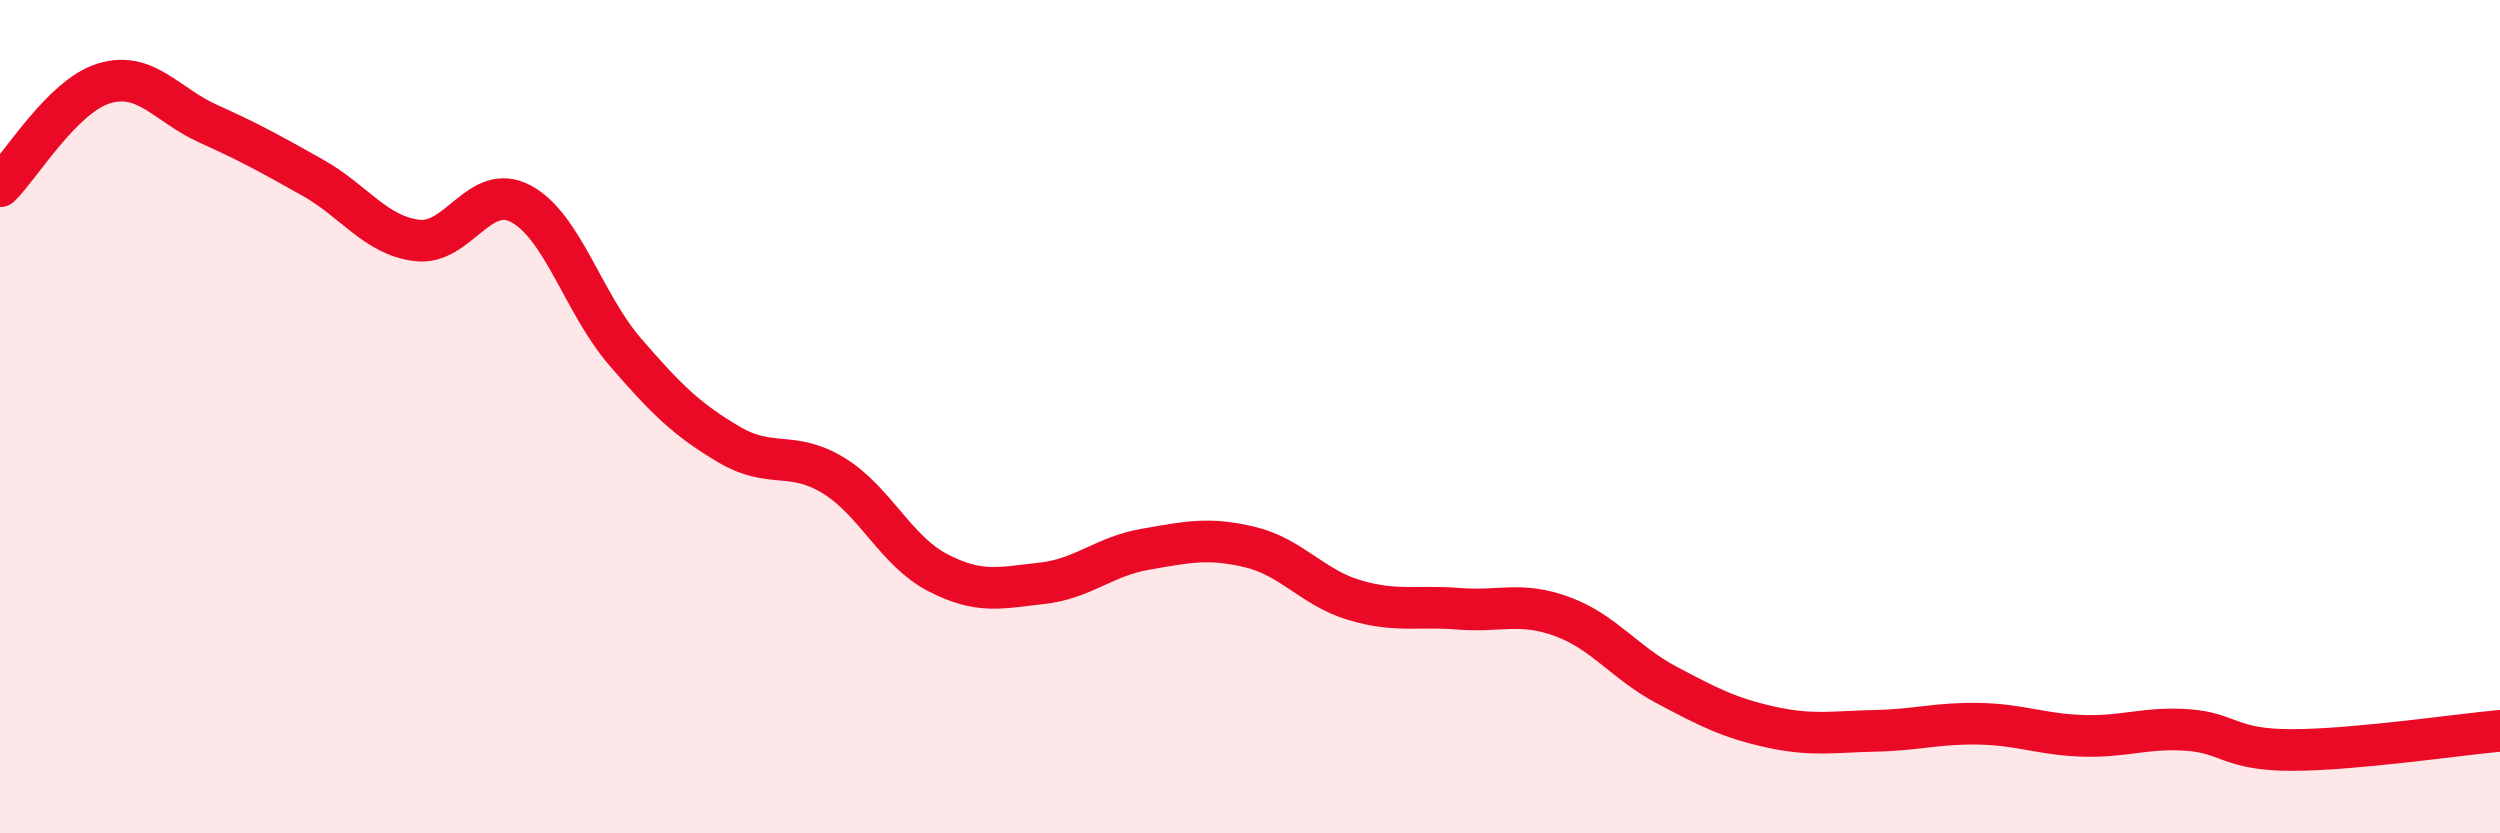 
    <svg width="60" height="20" viewBox="0 0 60 20" xmlns="http://www.w3.org/2000/svg">
      <path
        d="M 0,4.47 C 0.5,3.98 1.5,2.3 2.5,2 C 3.5,1.7 4,2.52 5,2.97 C 6,3.42 6.5,3.7 7.5,4.26 C 8.5,4.82 9,5.64 10,5.77 C 11,5.9 11.5,4.36 12.5,4.89 C 13.5,5.42 14,7.28 15,8.44 C 16,9.6 16.5,10.08 17.5,10.67 C 18.5,11.26 19,10.8 20,11.41 C 21,12.02 21.5,13.22 22.5,13.74 C 23.5,14.26 24,14.11 25,14 C 26,13.89 26.5,13.35 27.5,13.18 C 28.5,13.01 29,12.89 30,13.13 C 31,13.37 31.5,14.1 32.5,14.4 C 33.5,14.7 34,14.53 35,14.61 C 36,14.69 36.5,14.43 37.5,14.8 C 38.5,15.17 39,15.91 40,16.44 C 41,16.97 41.5,17.23 42.5,17.45 C 43.5,17.67 44,17.56 45,17.54 C 46,17.52 46.5,17.35 47.5,17.37 C 48.5,17.39 49,17.63 50,17.66 C 51,17.69 51.5,17.45 52.5,17.52 C 53.5,17.59 53.5,18 55,18 C 56.5,18 59,17.63 60,17.54L60 20L0 20Z"
        fill="#EB0A25"
        opacity="0.1"
        stroke-linecap="round"
        stroke-linejoin="round"
      />
      <path
        d="M 0,4.47 C 0.5,3.98 1.5,2.3 2.5,2 C 3.5,1.7 4,2.52 5,2.97 C 6,3.42 6.5,3.7 7.5,4.26 C 8.5,4.82 9,5.64 10,5.77 C 11,5.9 11.5,4.36 12.5,4.89 C 13.5,5.42 14,7.28 15,8.44 C 16,9.6 16.5,10.08 17.5,10.67 C 18.5,11.26 19,10.8 20,11.41 C 21,12.02 21.5,13.22 22.5,13.74 C 23.5,14.26 24,14.11 25,14 C 26,13.89 26.5,13.35 27.5,13.18 C 28.5,13.01 29,12.89 30,13.13 C 31,13.37 31.5,14.1 32.5,14.4 C 33.5,14.7 34,14.53 35,14.61 C 36,14.69 36.5,14.43 37.5,14.8 C 38.5,15.17 39,15.91 40,16.44 C 41,16.97 41.5,17.23 42.5,17.45 C 43.5,17.67 44,17.56 45,17.54 C 46,17.52 46.5,17.35 47.5,17.37 C 48.5,17.39 49,17.63 50,17.66 C 51,17.69 51.5,17.45 52.5,17.52 C 53.5,17.59 53.5,18 55,18 C 56.5,18 59,17.63 60,17.54"
        stroke="#EB0A25"
        stroke-width="1"
        fill="none"
        stroke-linecap="round"
        stroke-linejoin="round"
      />
    </svg>
  